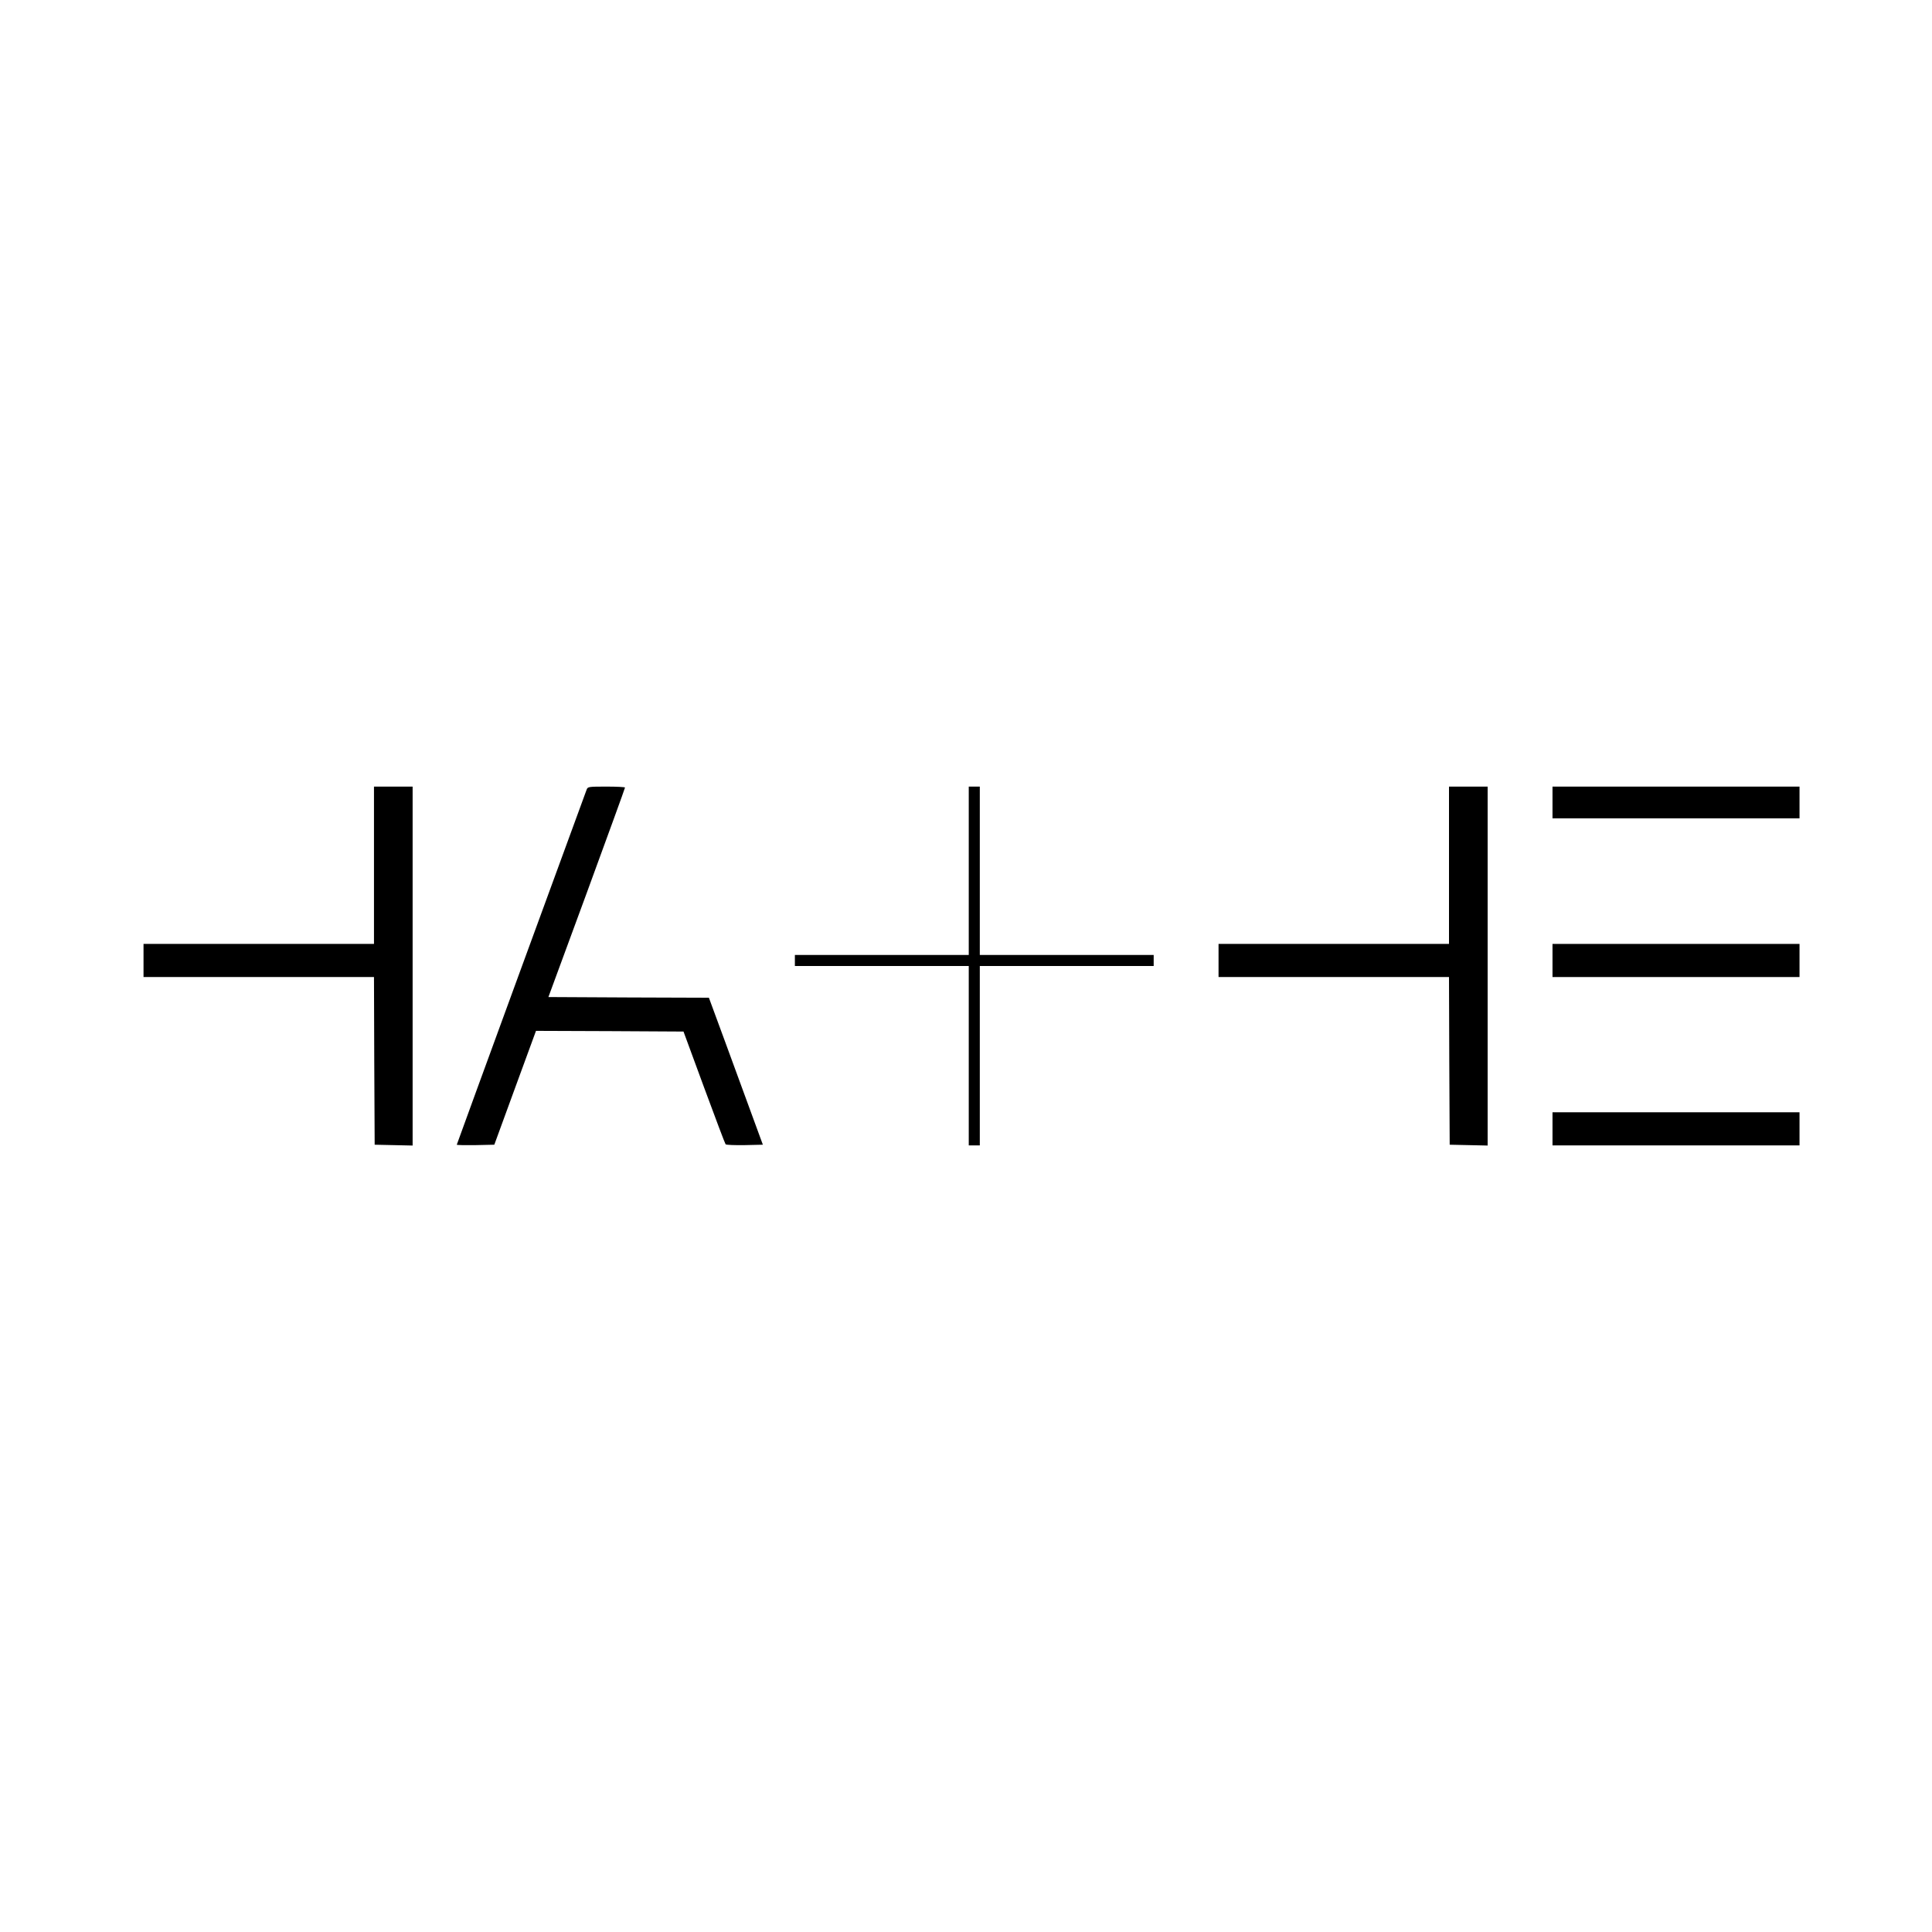 <?xml version="1.0" standalone="no"?>
<!DOCTYPE svg PUBLIC "-//W3C//DTD SVG 20010904//EN"
 "http://www.w3.org/TR/2001/REC-SVG-20010904/DTD/svg10.dtd">
<svg version="1.0" xmlns="http://www.w3.org/2000/svg"
 width="1400pt" height="1400pt" viewBox="0 0 1400 1400"
 preserveAspectRatio="xMidYMid meet">
<g transform="translate(0,1400) scale(0.1,-0.1)"
fill="#000000" stroke="none">
<path d="M2710 7730 l0 -570 -835 0 -835 0 0 -120 0 -120 835 0 835 0 2 -607
3 -608 138 -3 137 -3 0 1301 0 1300 -140 0 -140 0 0 -570z"/>
<path d="M4251 8278 c-60 -162 -941 -2569 -941 -2573 0 -3 61 -4 136 -3 l136
3 151 413 151 412 535 -2 534 -3 149 -405 c82 -222 152 -408 156 -412 5 -5 67
-7 139 -6 l131 3 -77 210 c-43 116 -130 355 -195 532 l-119 323 -581 2 -582 3
278 755 c152 415 277 758 277 763 1 4 -60 7 -134 7 -131 0 -136 -1 -144 -22z"/>
<path d="M7020 7690 l0 -610 -630 0 -630 0 0 -40 0 -40 630 0 630 0 0 -650 0
-650 40 0 40 0 0 650 0 650 630 0 630 0 0 40 0 40 -630 0 -630 0 0 610 0 610
-40 0 -40 0 0 -610z"/>
<path d="M10500 7730 l0 -570 -835 0 -835 0 0 -120 0 -120 835 0 835 0 2 -607
3 -608 138 -3 137 -3 0 1301 0 1300 -140 0 -140 0 0 -570z"/>
<path d="M11250 8185 l0 -115 895 0 895 0 0 115 0 115 -895 0 -895 0 0 -115z"/>
<path d="M11250 7040 l0 -120 895 0 895 0 0 120 0 120 -895 0 -895 0 0 -120z"/>
<path d="M11250 5820 l0 -120 895 0 895 0 0 120 0 120 -895 0 -895 0 0 -120z"/>
</g>
</svg>
